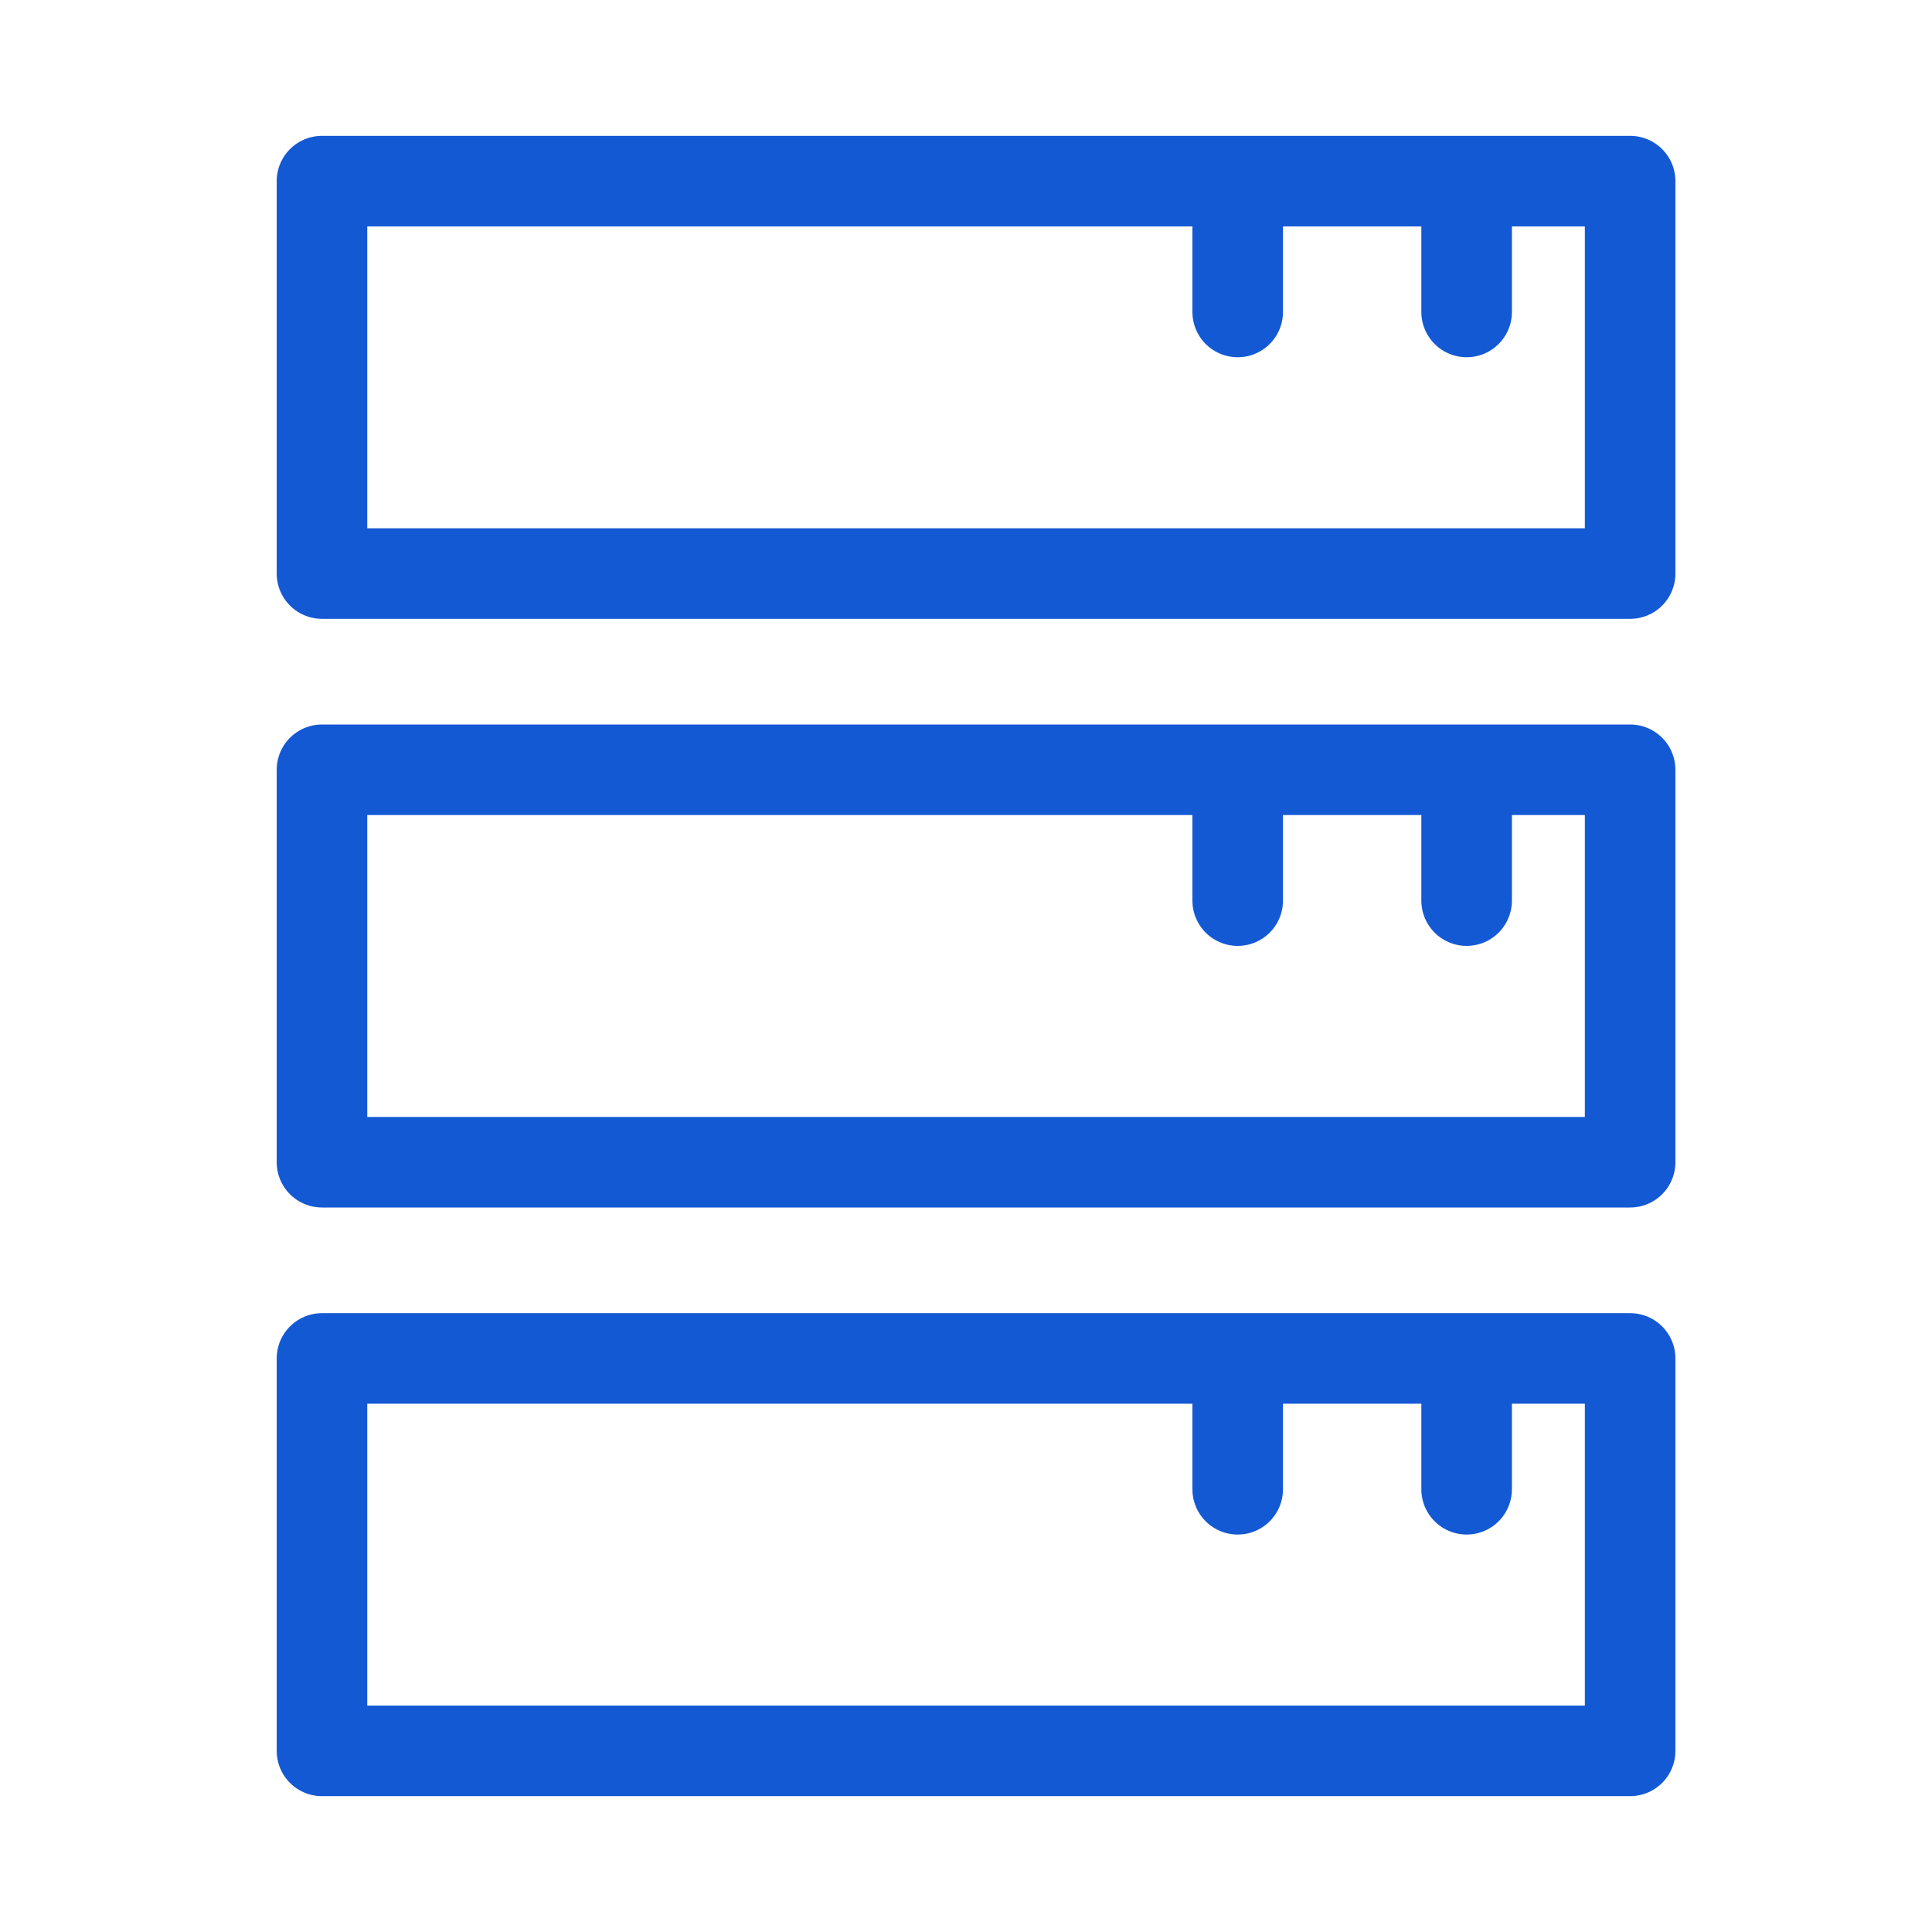 <svg width="32" height="32" fill="none" xmlns="http://www.w3.org/2000/svg"><g clip-path="url(#clip0_489_414)" stroke="#1459D4" stroke-width="1.5" stroke-linecap="round" stroke-linejoin="round"><path d="M24.292 3H27v6.5H5.333V3h18.959zm0 0v2.167M20.5 3v2.167m3.792 7.583H27v6.5H5.333v-6.5h18.959zm0 0v2.167M20.5 12.75v2.167m3.792 7.583H27V29H5.333v-6.5h18.959zm0 0v2.167M20.5 22.5v2.167"/></g><defs><clipPath id="clip0_489_414"><path fill="#fff" d="M0 0h32v32H0z"/></clipPath></defs></svg>
